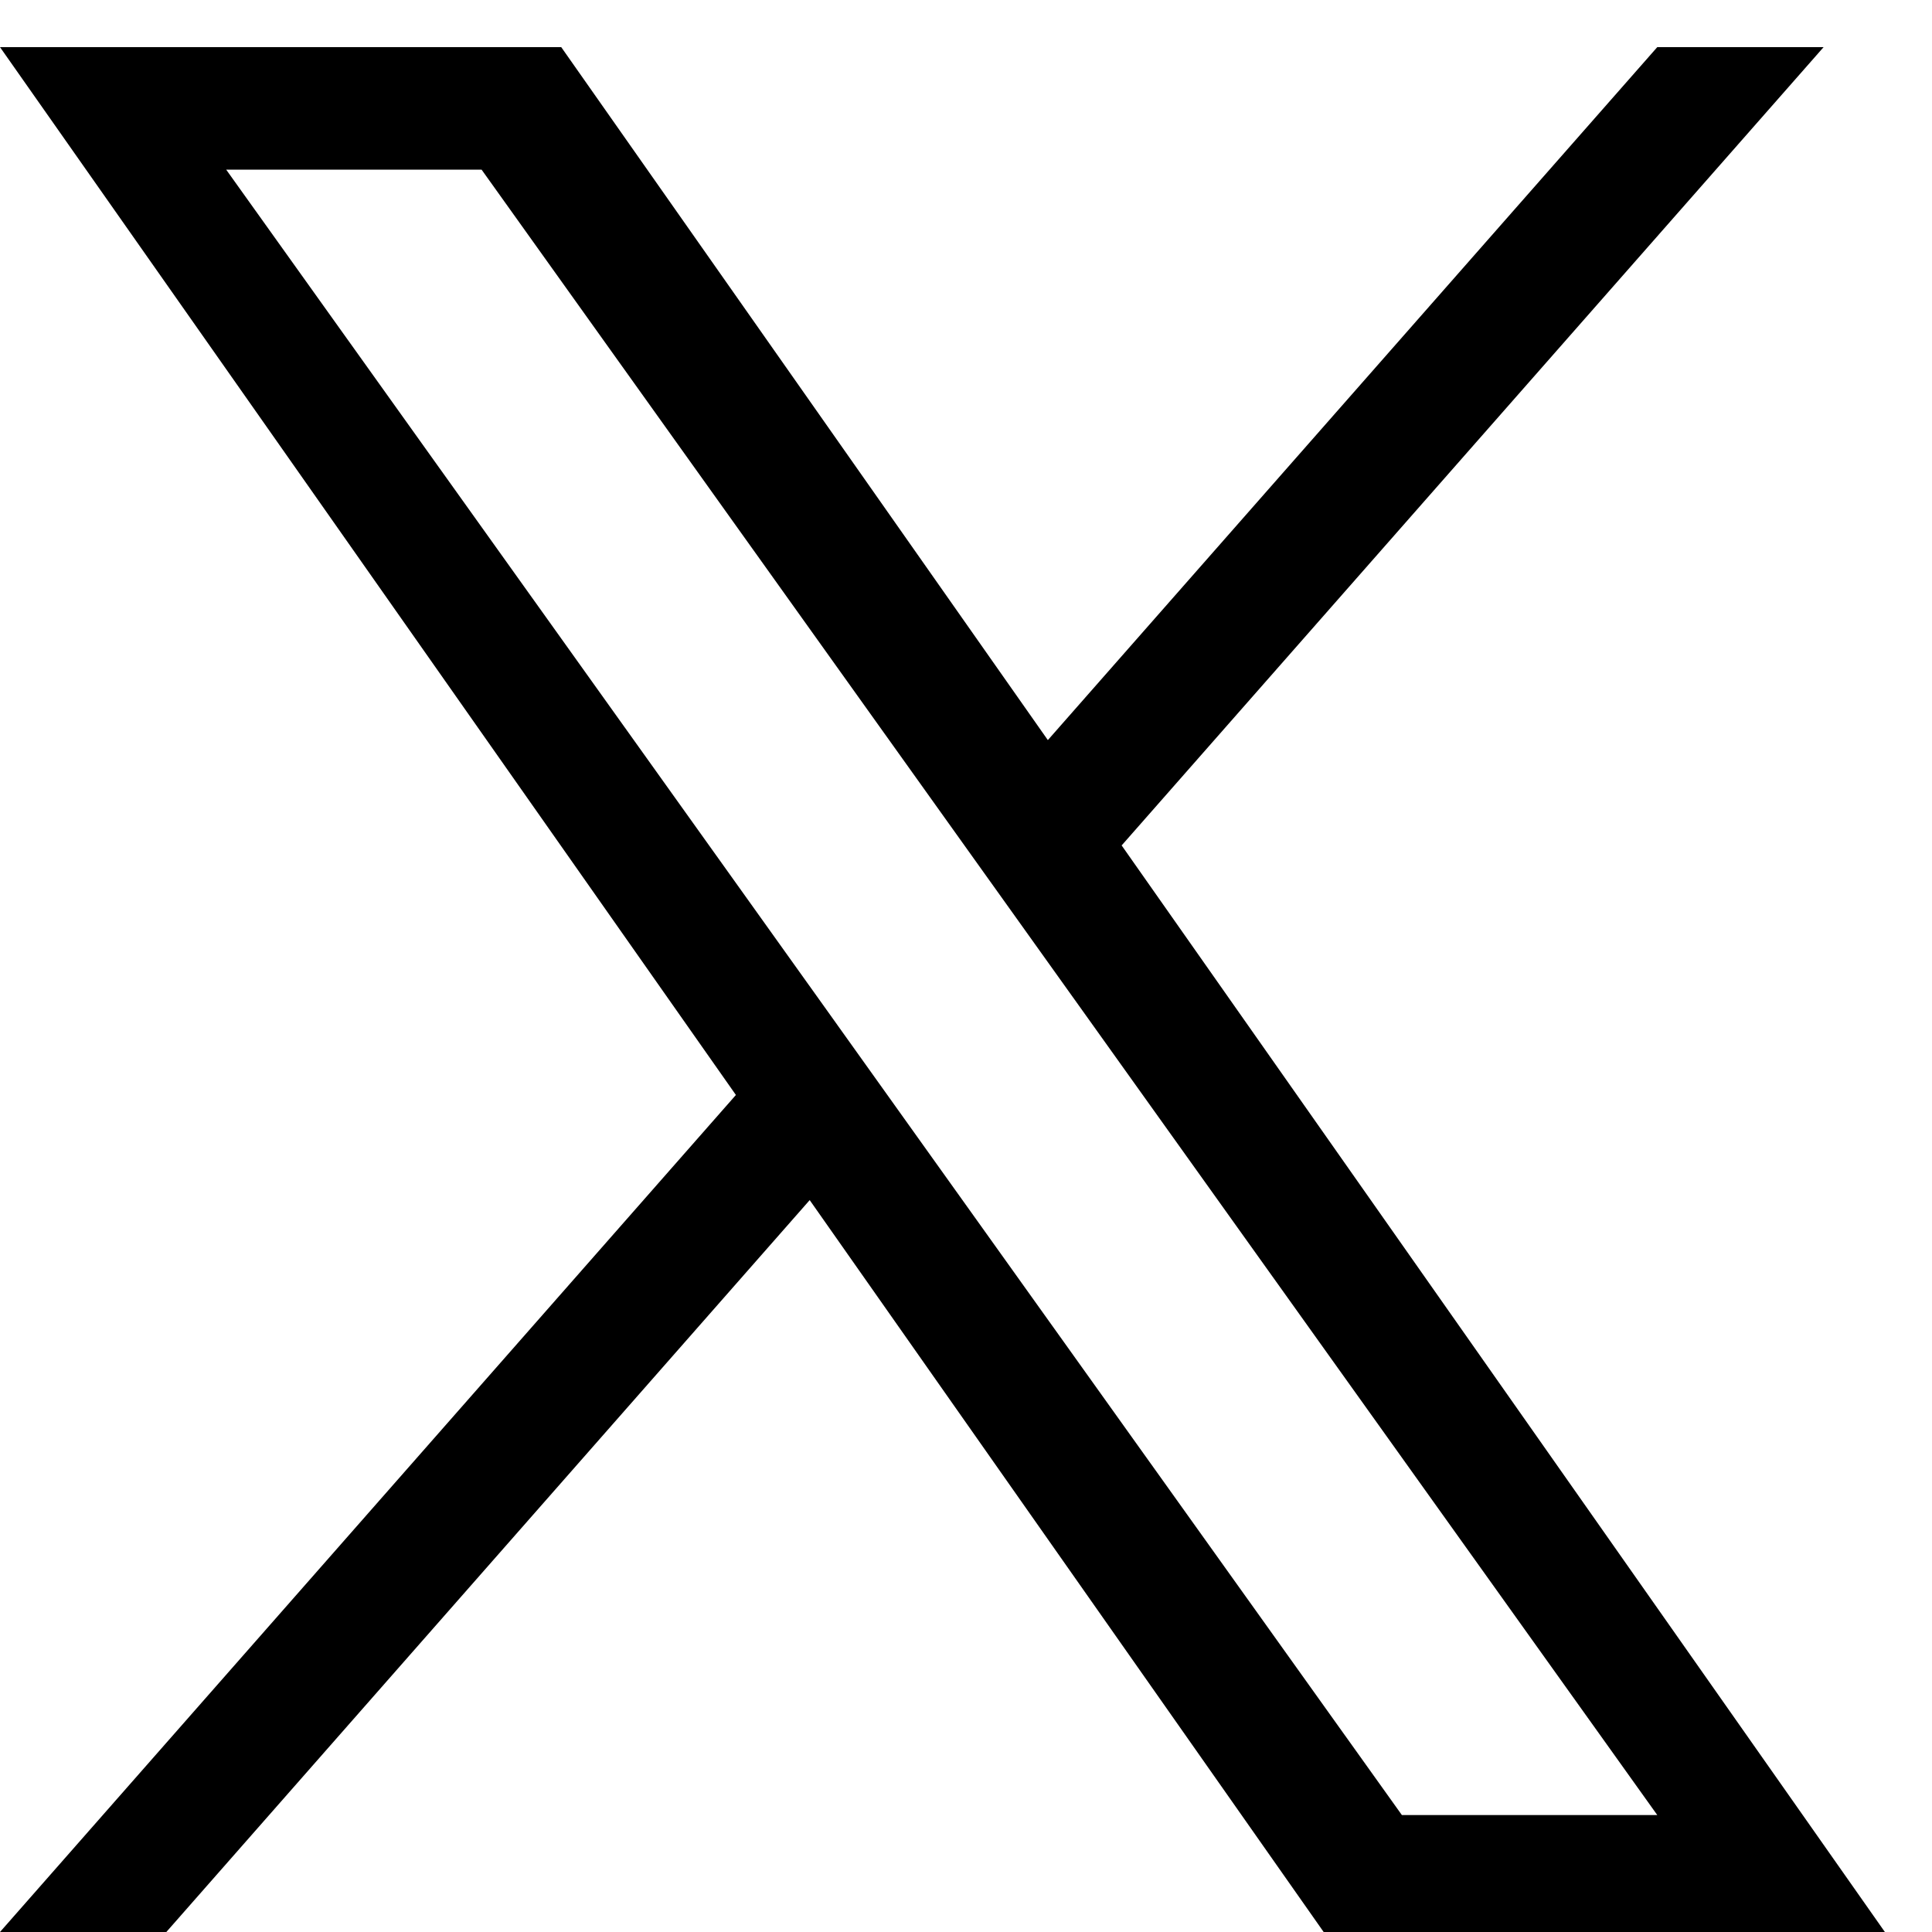 <svg xmlns="http://www.w3.org/2000/svg" width="41" height="41" viewBox="0 0 41 41">
  <g id="グループ_712" data-name="グループ 712" transform="translate(-151 -662)">
    <g id="x" transform="translate(-590 -725)">
      <path id="logo" d="M23.807,16.937,38.7,0h-3.53L22.237,14.706,11.91,0H0L15.617,22.237,0,40H3.53L17.183,24.468,28.09,40H40L23.8,16.937h0Zm-4.833,5.5L17.39,20.219,4.8,2.6h5.42L20.38,16.82l1.583,2.215L35.17,37.518H29.75L18.973,22.436h0Z" transform="translate(741 1388)"/>
    </g>
    <rect id="長方形_131" data-name="長方形 131" width="41" height="41" transform="translate(151 662)" fill="none"/>
  </g>
</svg>